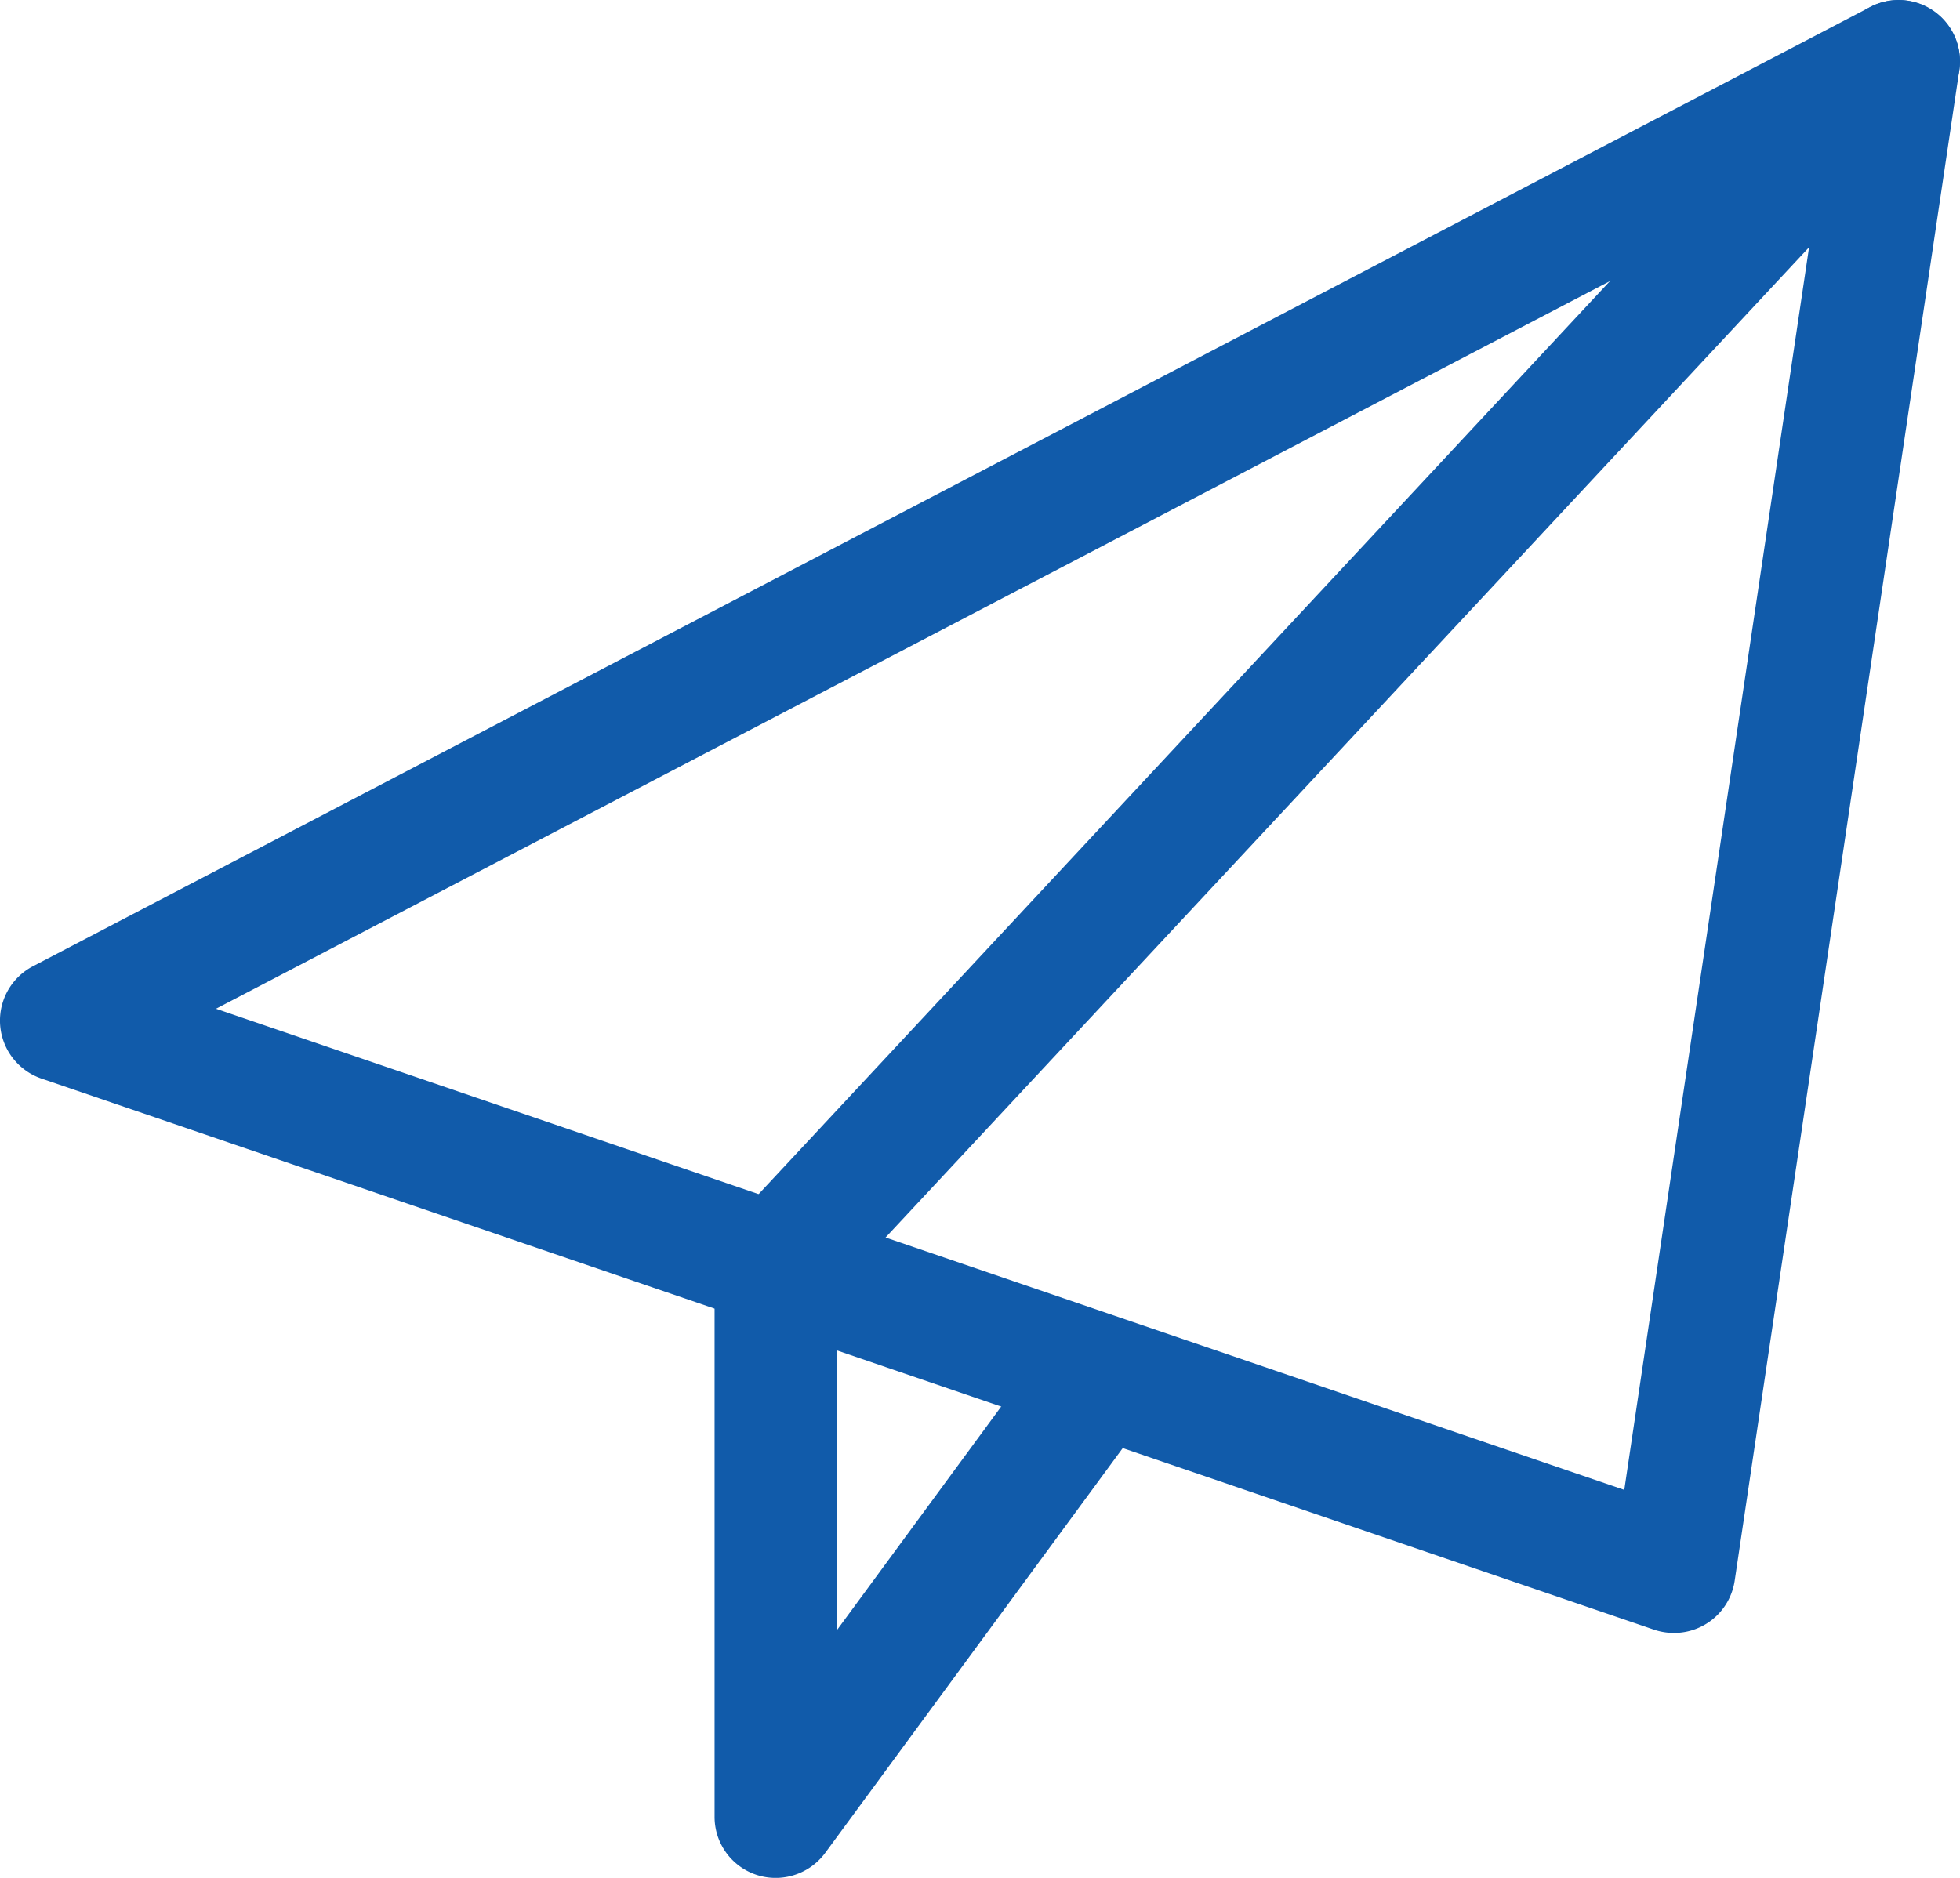 <svg xmlns="http://www.w3.org/2000/svg" width="62.609" height="60" viewBox="0 0 62.609 60">
  <g id="Group_175063" data-name="Group 175063" transform="translate(0 0.001)" style="isolation: isolate">
    <path id="Path_245203" data-name="Path 245203" d="M53.477,52.171a2,2,0,0,1-.631-.1L1.325,34.459a1.958,1.958,0,0,1-.277-3.587L59.743.221a1.962,1.962,0,0,1,2.843,2.024L55.412,50.5A1.956,1.956,0,0,1,53.477,52.171ZM6.9,32.228,51.885,47.6,58.149,5.469Z" transform="translate(0 0.002)" fill="#115baa"/>
    <path id="Path_245204" data-name="Path 245204" d="M10.706,60A1.949,1.949,0,0,1,8.75,58.043V40.435A1.969,1.969,0,0,1,9.274,39.1L45.143.622a1.958,1.958,0,0,1,2.864,2.671L12.663,41.2V52.077l6.529-8.888a1.959,1.959,0,0,1,3.154,2.319L12.285,59.2a1.97,1.97,0,0,1-1.578.8Z" transform="translate(14.076 0)" fill="#115baa"/>
  </g>
</svg>
